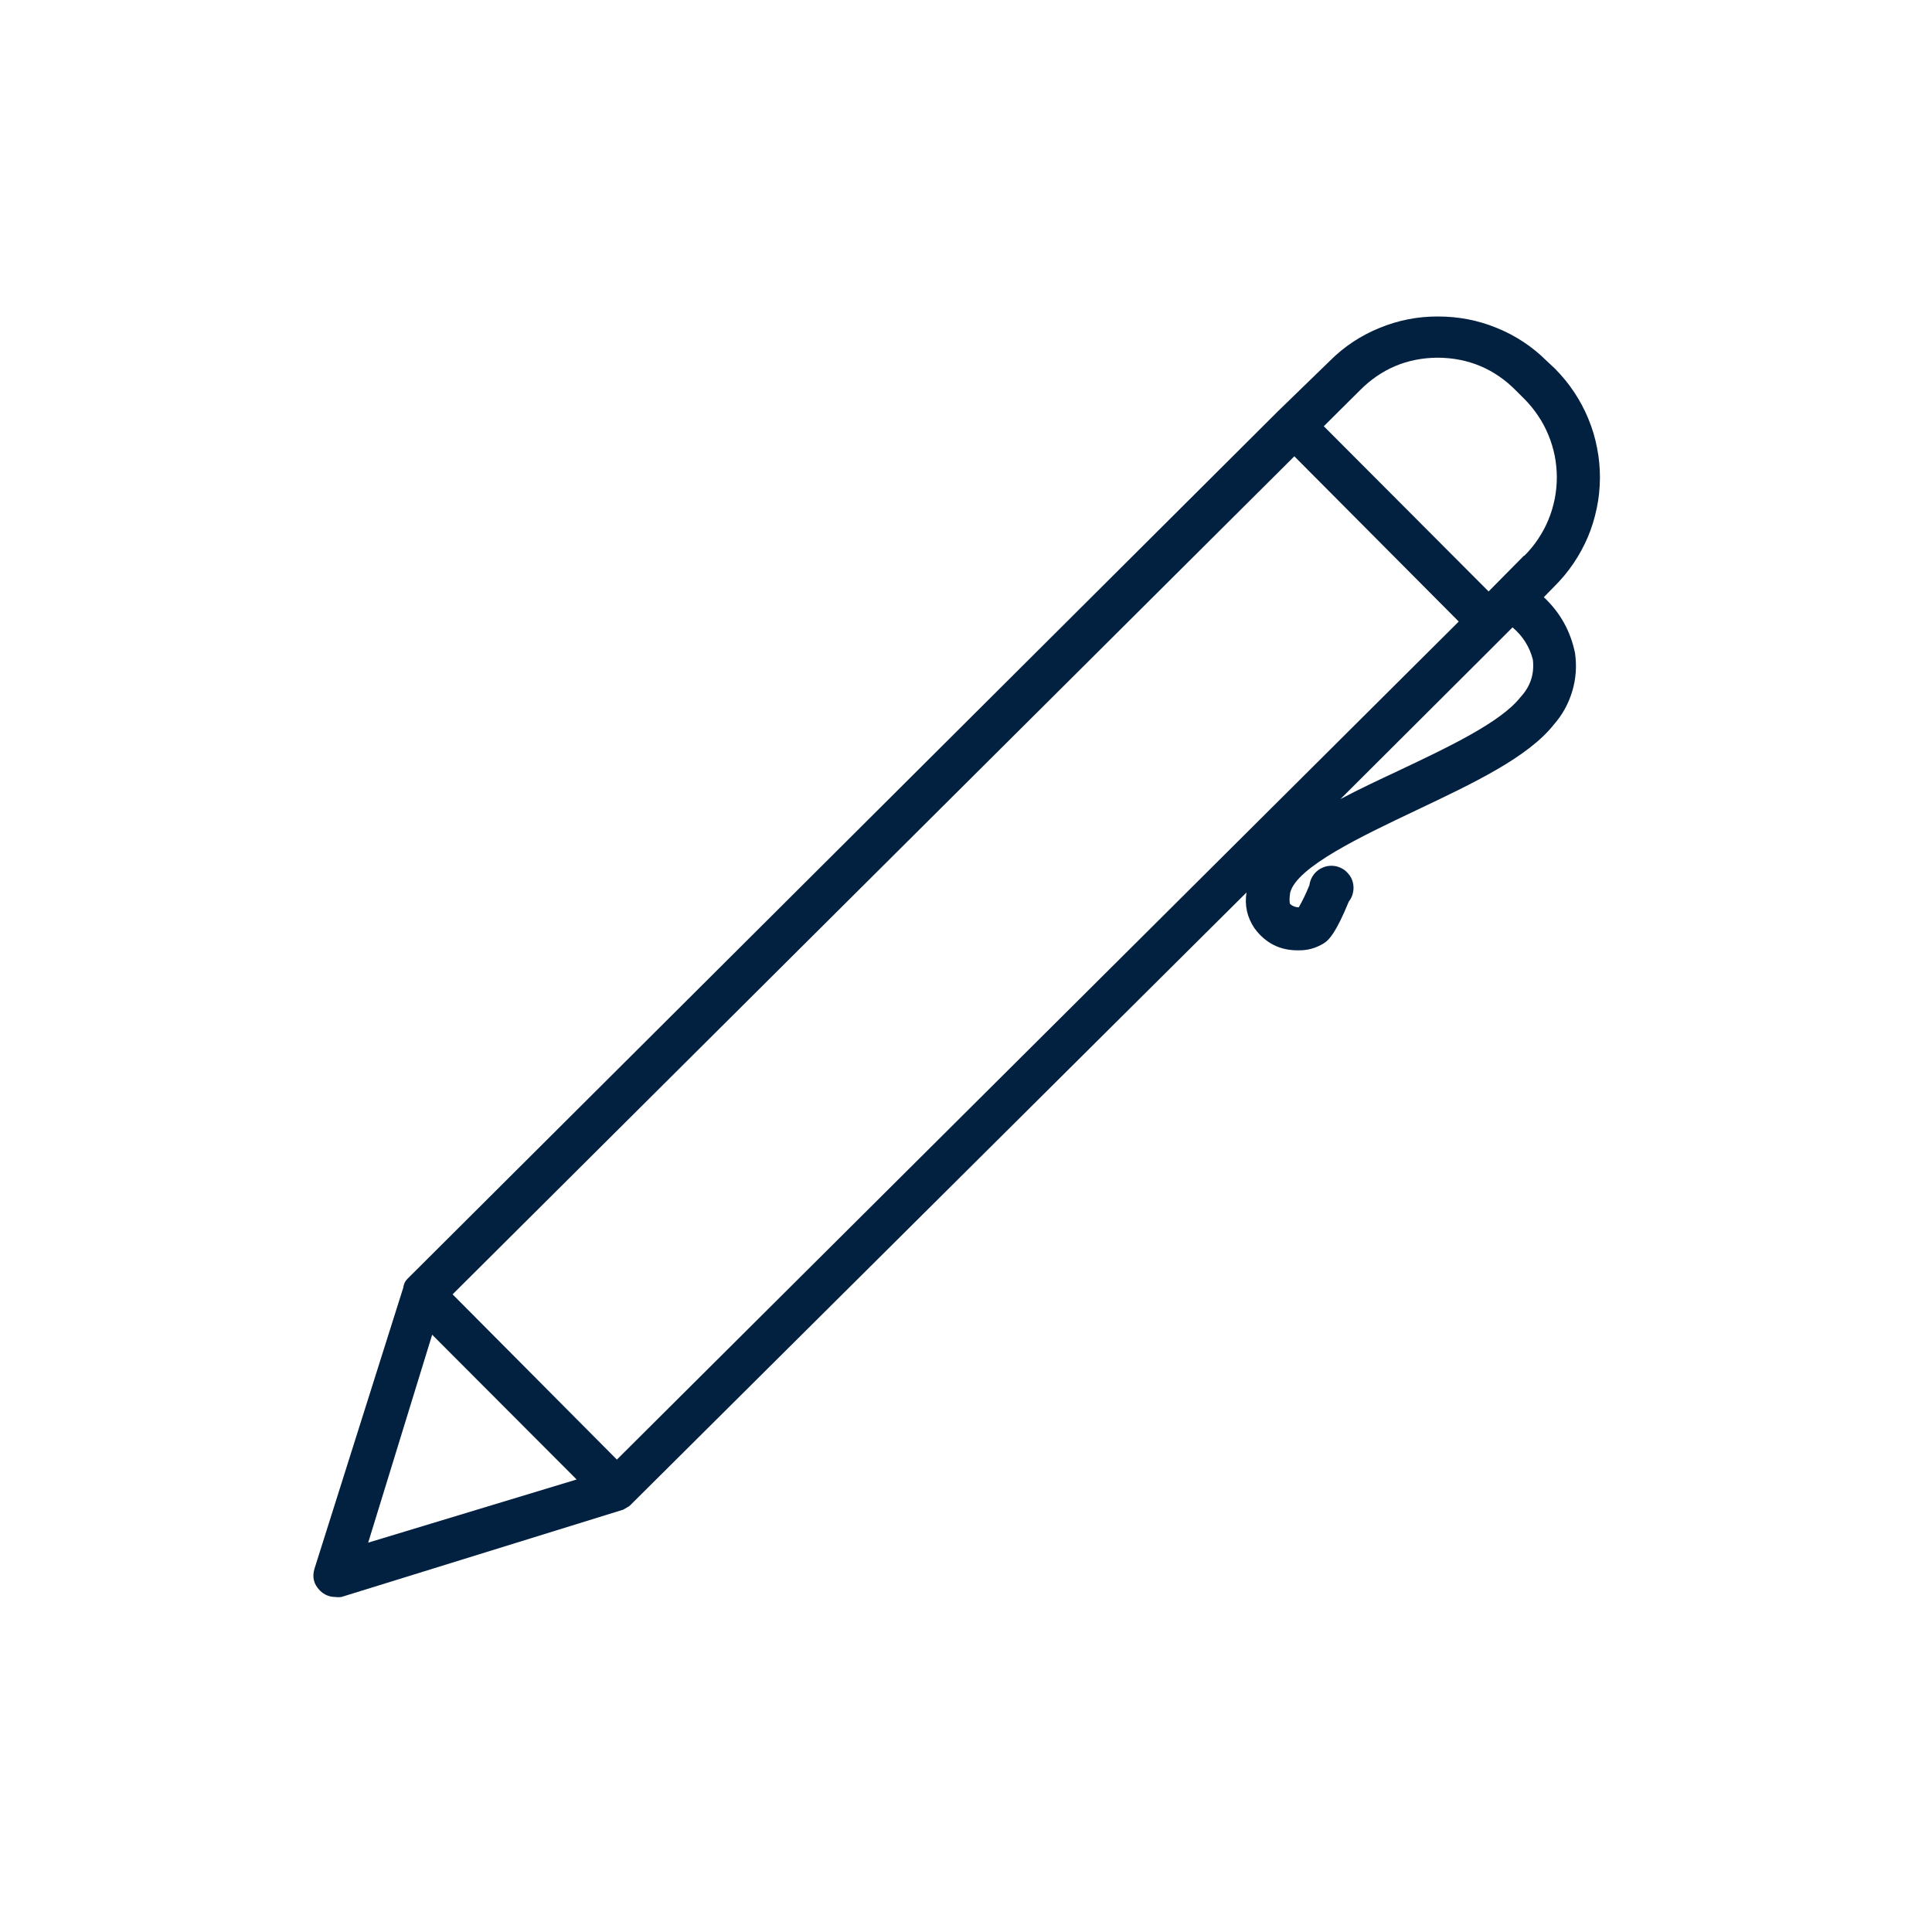 <svg xmlns="http://www.w3.org/2000/svg" xmlns:xlink="http://www.w3.org/1999/xlink" width="95" zoomAndPan="magnify" viewBox="0 0 71.25 71.25" height="95" preserveAspectRatio="xMidYMid meet" version="1.2"><defs><clipPath id="0422929517"><path d="M 11.52 11.52 L 59.02 11.52 L 59.02 59 L 11.52 59 Z M 11.52 11.52 "/></clipPath></defs><g id="8c773d1895"><g clip-rule="nonzero" clip-path="url(#0422929517)"><path style=" stroke:none;fill-rule:nonzero;fill:#022040;fill-opacity:1;" d="M 57.039 13.309 C 56.508 12.781 55.895 12.375 55.199 12.094 C 54.508 11.809 53.785 11.672 53.035 11.672 C 52.289 11.668 51.566 11.809 50.875 12.094 C 50.184 12.375 49.57 12.781 49.043 13.309 L 47.152 15.145 L 15.016 47.172 C 14.977 47.211 14.949 47.254 14.926 47.301 C 14.895 47.367 14.879 47.434 14.867 47.504 L 11.602 57.84 C 11.504 58.152 11.566 58.422 11.797 58.656 C 11.953 58.812 12.141 58.891 12.359 58.895 C 12.438 58.906 12.512 58.906 12.59 58.895 L 22.98 55.676 C 23.027 55.652 23.074 55.625 23.121 55.594 C 23.164 55.574 23.207 55.547 23.242 55.512 L 45.969 32.914 C 45.895 33.391 45.992 33.828 46.262 34.23 C 46.668 34.785 47.211 35.059 47.898 35.047 C 48.227 35.051 48.531 34.965 48.812 34.793 C 49.016 34.672 49.27 34.395 49.742 33.25 C 49.824 33.148 49.875 33.035 49.898 32.91 C 49.926 32.785 49.922 32.664 49.891 32.539 C 49.859 32.414 49.801 32.305 49.715 32.211 C 49.633 32.113 49.531 32.039 49.414 31.992 C 49.297 31.941 49.172 31.922 49.047 31.93 C 48.918 31.938 48.801 31.977 48.691 32.039 C 48.578 32.105 48.488 32.188 48.418 32.297 C 48.348 32.402 48.305 32.52 48.289 32.645 C 48.176 32.926 48.047 33.199 47.898 33.461 C 47.777 33.461 47.668 33.418 47.578 33.34 C 47.578 33.34 47.531 33.266 47.578 32.93 C 47.801 31.977 50.25 30.824 52.211 29.891 C 54.344 28.879 56.352 27.93 57.309 26.715 C 57.625 26.355 57.848 25.945 57.984 25.488 C 58.121 25.031 58.152 24.562 58.086 24.09 C 57.922 23.281 57.539 22.59 56.934 22.023 L 57.309 21.641 C 57.574 21.379 57.812 21.094 58.023 20.785 C 58.234 20.477 58.41 20.148 58.559 19.805 C 58.703 19.461 58.812 19.105 58.887 18.738 C 58.965 18.375 59 18.004 59.004 17.629 C 59.004 17.258 58.973 16.887 58.898 16.52 C 58.828 16.152 58.723 15.797 58.578 15.449 C 58.438 15.105 58.262 14.777 58.055 14.465 C 57.848 14.152 57.613 13.867 57.352 13.602 Z M 13.578 56.891 L 15.938 49.223 L 21.266 54.562 Z M 22.75 53.828 L 16.691 47.734 L 47.734 16.828 L 53.797 22.922 Z M 56.066 25.719 C 55.34 26.641 53.41 27.555 51.543 28.438 C 50.812 28.781 50.094 29.117 49.434 29.469 L 54.965 23.953 L 55.781 23.137 C 56.156 23.453 56.41 23.852 56.531 24.328 C 56.59 24.863 56.438 25.324 56.066 25.719 Z M 56.199 20.496 L 54.898 21.812 L 48.82 15.719 L 50.137 14.41 C 50.93 13.605 51.891 13.199 53.02 13.191 C 54.156 13.199 55.125 13.605 55.922 14.418 L 56.215 14.711 C 56.406 14.902 56.574 15.109 56.723 15.332 C 56.875 15.555 57 15.793 57.102 16.039 C 57.207 16.289 57.281 16.543 57.336 16.805 C 57.387 17.07 57.414 17.336 57.414 17.605 C 57.414 17.875 57.387 18.141 57.336 18.402 C 57.281 18.668 57.207 18.922 57.102 19.172 C 57 19.418 56.875 19.652 56.723 19.879 C 56.574 20.102 56.406 20.309 56.215 20.496 Z M 56.199 20.496 "/></g></g></svg>